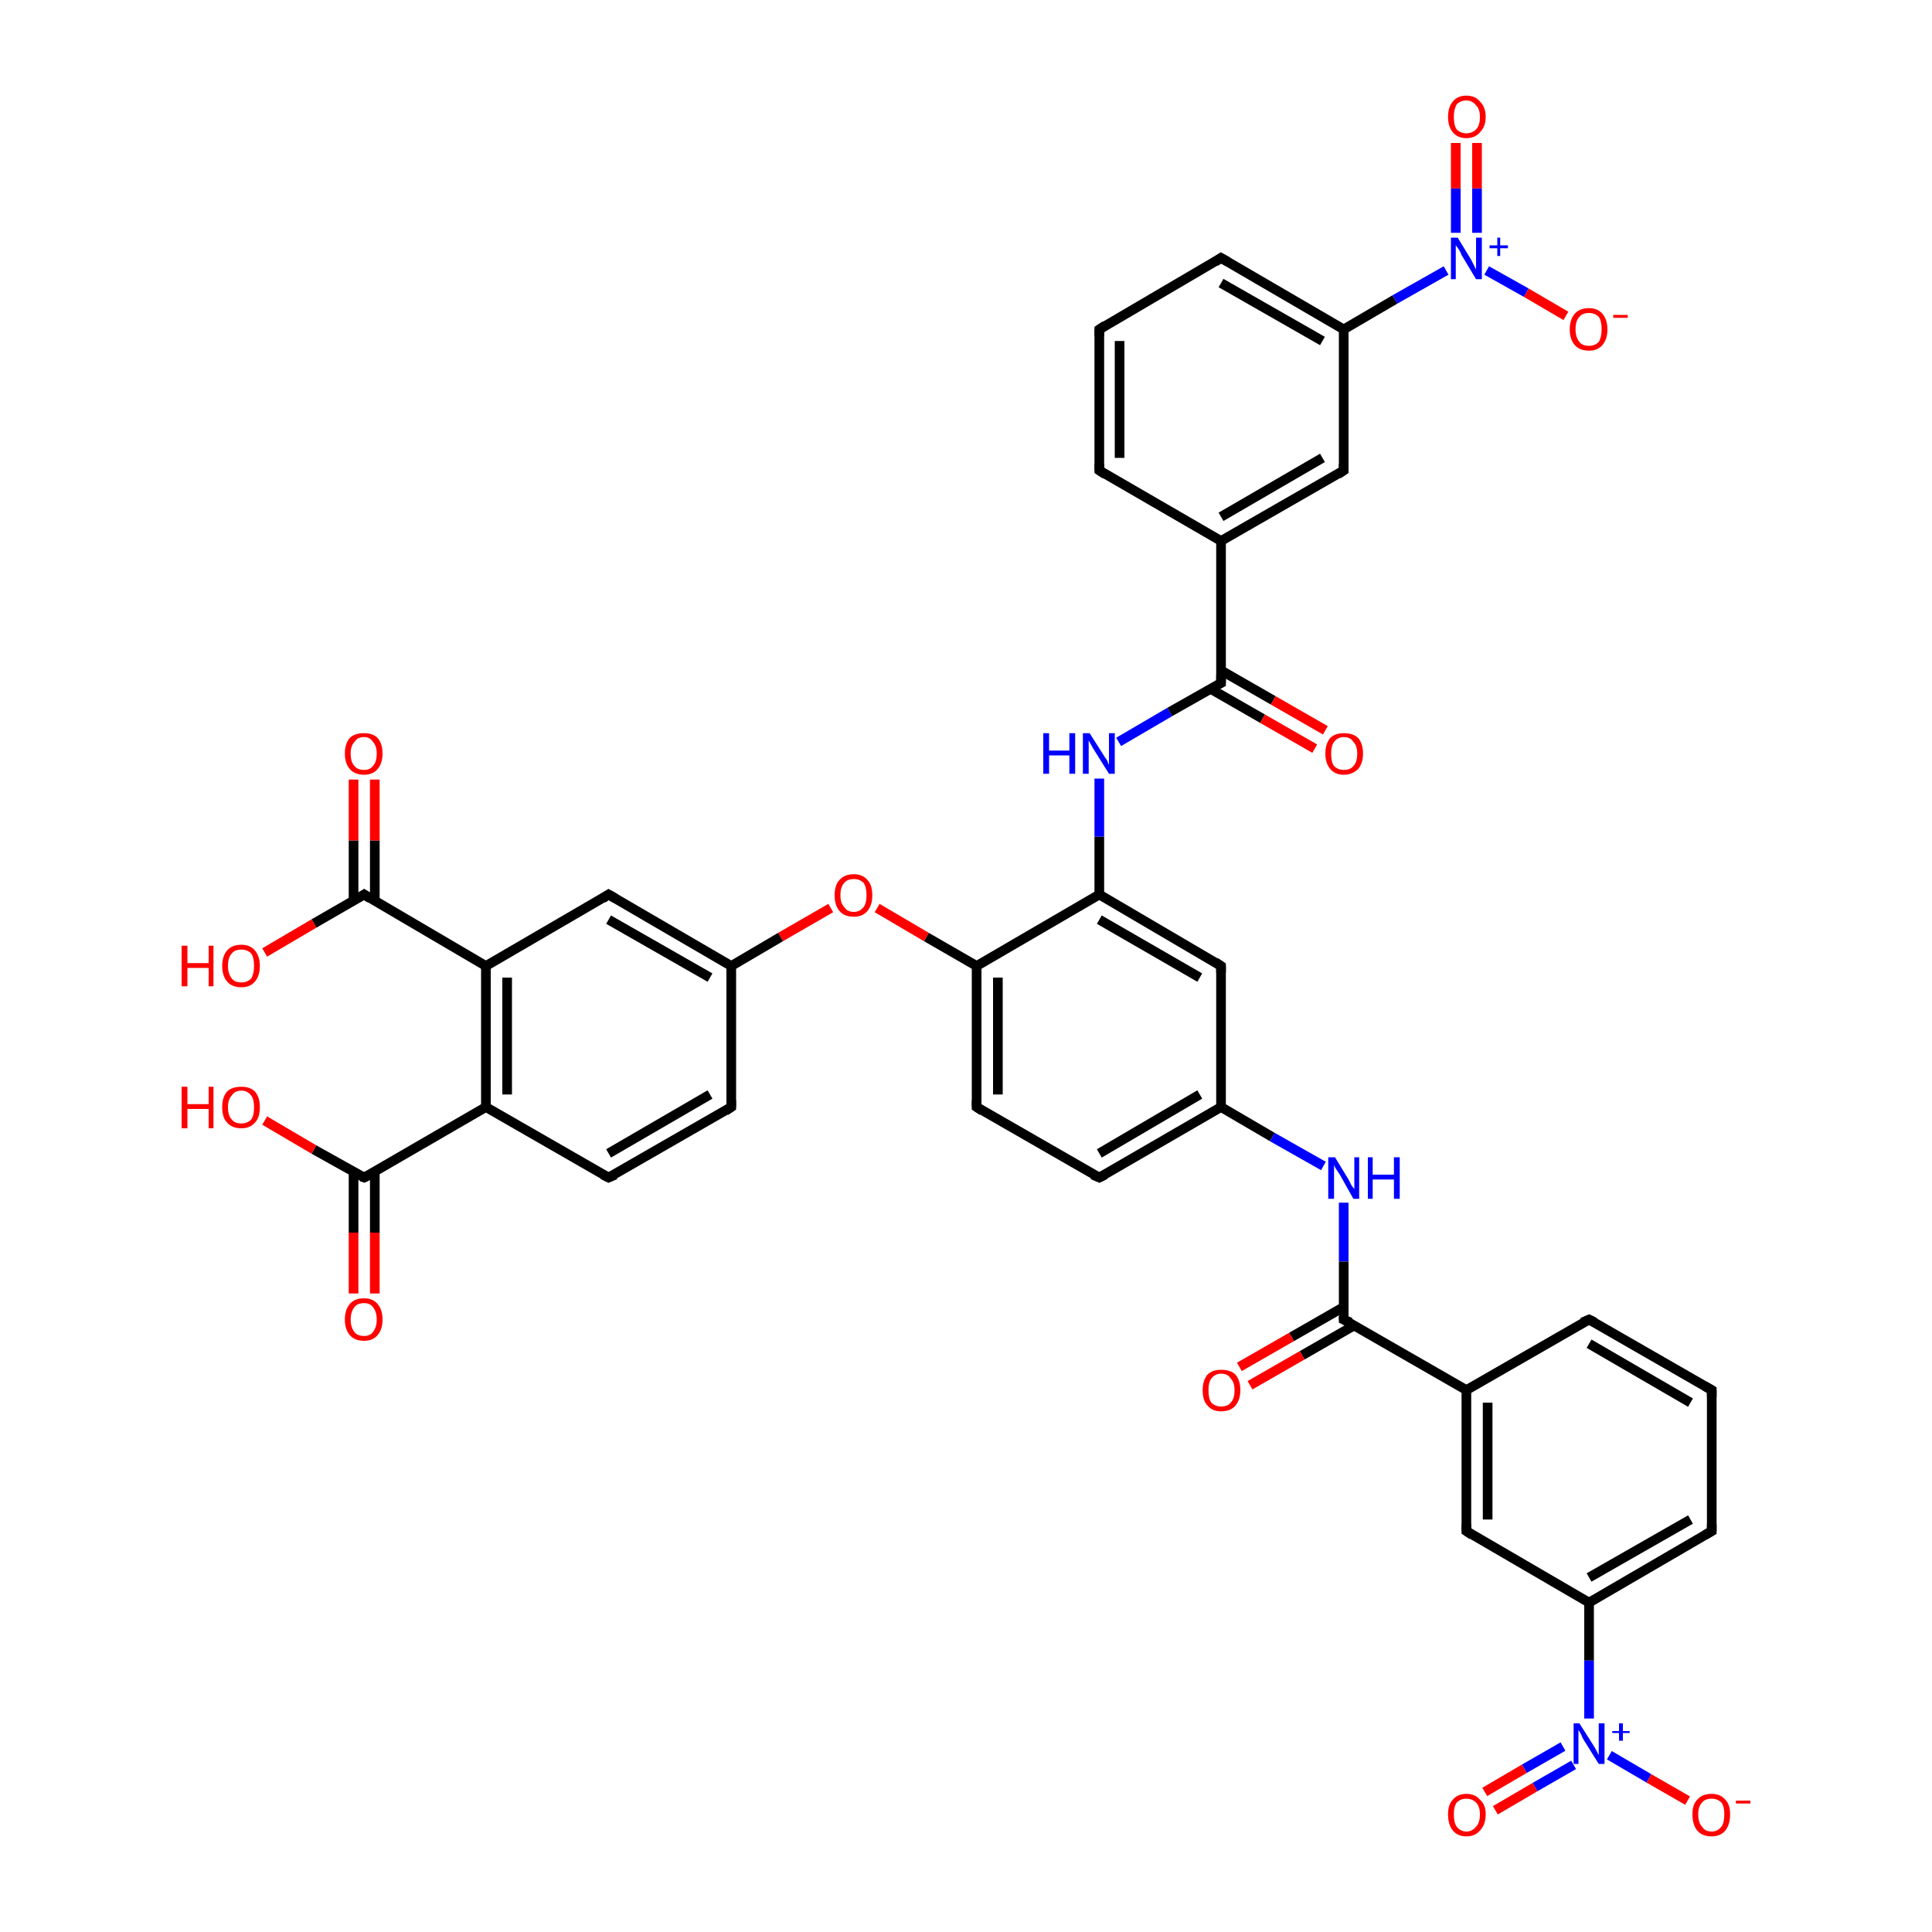 <?xml version='1.0' encoding='iso-8859-1'?>
<svg version='1.1' baseProfile='full'
              xmlns='http://www.w3.org/2000/svg'
                      xmlns:rdkit='http://www.rdkit.org/xml'
                      xmlns:xlink='http://www.w3.org/1999/xlink'
                  xml:space='preserve'
width='200px' height='200px' viewBox='0 0 200 200'>
<!-- END OF HEADER -->
<rect style='opacity:1.0;fill:#FFFFFF;stroke:none' width='200.0' height='200.0' x='0.0' y='0.0'> </rect>
<path class='bond-0 atom-0 atom-1' d='M 101.1,100.0 L 113.8,92.6' style='fill:none;fill-rule:evenodd;stroke:#000000;stroke-width:1.0px;stroke-linecap:butt;stroke-linejoin:miter;stroke-opacity:1' />
<path class='bond-1 atom-0 atom-5' d='M 101.1,100.0 L 101.1,114.6' style='fill:none;fill-rule:evenodd;stroke:#000000;stroke-width:1.0px;stroke-linecap:butt;stroke-linejoin:miter;stroke-opacity:1' />
<path class='bond-1 atom-0 atom-5' d='M 103.3,101.2 L 103.3,113.3' style='fill:none;fill-rule:evenodd;stroke:#000000;stroke-width:1.0px;stroke-linecap:butt;stroke-linejoin:miter;stroke-opacity:1' />
<path class='bond-2 atom-0 atom-6' d='M 101.1,100.0 L 95.9,97.0' style='fill:none;fill-rule:evenodd;stroke:#000000;stroke-width:1.0px;stroke-linecap:butt;stroke-linejoin:miter;stroke-opacity:1' />
<path class='bond-2 atom-0 atom-6' d='M 95.9,97.0 L 90.8,94.0' style='fill:none;fill-rule:evenodd;stroke:#FF0000;stroke-width:1.0px;stroke-linecap:butt;stroke-linejoin:miter;stroke-opacity:1' />
<path class='bond-3 atom-1 atom-2' d='M 113.8,92.6 L 126.4,100.0' style='fill:none;fill-rule:evenodd;stroke:#000000;stroke-width:1.0px;stroke-linecap:butt;stroke-linejoin:miter;stroke-opacity:1' />
<path class='bond-3 atom-1 atom-2' d='M 113.8,95.2 L 124.2,101.2' style='fill:none;fill-rule:evenodd;stroke:#000000;stroke-width:1.0px;stroke-linecap:butt;stroke-linejoin:miter;stroke-opacity:1' />
<path class='bond-4 atom-1 atom-19' d='M 113.8,92.6 L 113.8,86.6' style='fill:none;fill-rule:evenodd;stroke:#000000;stroke-width:1.0px;stroke-linecap:butt;stroke-linejoin:miter;stroke-opacity:1' />
<path class='bond-4 atom-1 atom-19' d='M 113.8,86.6 L 113.8,80.6' style='fill:none;fill-rule:evenodd;stroke:#0000FF;stroke-width:1.0px;stroke-linecap:butt;stroke-linejoin:miter;stroke-opacity:1' />
<path class='bond-5 atom-2 atom-3' d='M 126.4,100.0 L 126.4,114.6' style='fill:none;fill-rule:evenodd;stroke:#000000;stroke-width:1.0px;stroke-linecap:butt;stroke-linejoin:miter;stroke-opacity:1' />
<path class='bond-6 atom-3 atom-4' d='M 126.4,114.6 L 113.8,121.9' style='fill:none;fill-rule:evenodd;stroke:#000000;stroke-width:1.0px;stroke-linecap:butt;stroke-linejoin:miter;stroke-opacity:1' />
<path class='bond-6 atom-3 atom-4' d='M 124.2,113.3 L 113.8,119.4' style='fill:none;fill-rule:evenodd;stroke:#000000;stroke-width:1.0px;stroke-linecap:butt;stroke-linejoin:miter;stroke-opacity:1' />
<path class='bond-7 atom-3 atom-31' d='M 126.4,114.6 L 131.7,117.7' style='fill:none;fill-rule:evenodd;stroke:#000000;stroke-width:1.0px;stroke-linecap:butt;stroke-linejoin:miter;stroke-opacity:1' />
<path class='bond-7 atom-3 atom-31' d='M 131.7,117.7 L 137.0,120.7' style='fill:none;fill-rule:evenodd;stroke:#0000FF;stroke-width:1.0px;stroke-linecap:butt;stroke-linejoin:miter;stroke-opacity:1' />
<path class='bond-8 atom-4 atom-5' d='M 113.8,121.9 L 101.1,114.6' style='fill:none;fill-rule:evenodd;stroke:#000000;stroke-width:1.0px;stroke-linecap:butt;stroke-linejoin:miter;stroke-opacity:1' />
<path class='bond-9 atom-6 atom-7' d='M 86.0,94.0 L 80.8,97.0' style='fill:none;fill-rule:evenodd;stroke:#FF0000;stroke-width:1.0px;stroke-linecap:butt;stroke-linejoin:miter;stroke-opacity:1' />
<path class='bond-9 atom-6 atom-7' d='M 80.8,97.0 L 75.7,100.0' style='fill:none;fill-rule:evenodd;stroke:#000000;stroke-width:1.0px;stroke-linecap:butt;stroke-linejoin:miter;stroke-opacity:1' />
<path class='bond-10 atom-7 atom-8' d='M 75.7,100.0 L 63.0,92.6' style='fill:none;fill-rule:evenodd;stroke:#000000;stroke-width:1.0px;stroke-linecap:butt;stroke-linejoin:miter;stroke-opacity:1' />
<path class='bond-10 atom-7 atom-8' d='M 73.5,101.2 L 63.0,95.2' style='fill:none;fill-rule:evenodd;stroke:#000000;stroke-width:1.0px;stroke-linecap:butt;stroke-linejoin:miter;stroke-opacity:1' />
<path class='bond-11 atom-7 atom-12' d='M 75.7,100.0 L 75.7,114.6' style='fill:none;fill-rule:evenodd;stroke:#000000;stroke-width:1.0px;stroke-linecap:butt;stroke-linejoin:miter;stroke-opacity:1' />
<path class='bond-12 atom-8 atom-9' d='M 63.0,92.6 L 50.3,100.0' style='fill:none;fill-rule:evenodd;stroke:#000000;stroke-width:1.0px;stroke-linecap:butt;stroke-linejoin:miter;stroke-opacity:1' />
<path class='bond-13 atom-9 atom-10' d='M 50.3,100.0 L 50.3,114.6' style='fill:none;fill-rule:evenodd;stroke:#000000;stroke-width:1.0px;stroke-linecap:butt;stroke-linejoin:miter;stroke-opacity:1' />
<path class='bond-13 atom-9 atom-10' d='M 52.5,101.2 L 52.5,113.3' style='fill:none;fill-rule:evenodd;stroke:#000000;stroke-width:1.0px;stroke-linecap:butt;stroke-linejoin:miter;stroke-opacity:1' />
<path class='bond-14 atom-9 atom-16' d='M 50.3,100.0 L 37.7,92.6' style='fill:none;fill-rule:evenodd;stroke:#000000;stroke-width:1.0px;stroke-linecap:butt;stroke-linejoin:miter;stroke-opacity:1' />
<path class='bond-15 atom-10 atom-11' d='M 50.3,114.6 L 63.0,121.9' style='fill:none;fill-rule:evenodd;stroke:#000000;stroke-width:1.0px;stroke-linecap:butt;stroke-linejoin:miter;stroke-opacity:1' />
<path class='bond-16 atom-10 atom-13' d='M 50.3,114.6 L 37.7,121.9' style='fill:none;fill-rule:evenodd;stroke:#000000;stroke-width:1.0px;stroke-linecap:butt;stroke-linejoin:miter;stroke-opacity:1' />
<path class='bond-17 atom-11 atom-12' d='M 63.0,121.9 L 75.7,114.6' style='fill:none;fill-rule:evenodd;stroke:#000000;stroke-width:1.0px;stroke-linecap:butt;stroke-linejoin:miter;stroke-opacity:1' />
<path class='bond-17 atom-11 atom-12' d='M 63.0,119.4 L 73.5,113.3' style='fill:none;fill-rule:evenodd;stroke:#000000;stroke-width:1.0px;stroke-linecap:butt;stroke-linejoin:miter;stroke-opacity:1' />
<path class='bond-18 atom-13 atom-14' d='M 36.6,121.3 L 36.6,127.6' style='fill:none;fill-rule:evenodd;stroke:#000000;stroke-width:1.0px;stroke-linecap:butt;stroke-linejoin:miter;stroke-opacity:1' />
<path class='bond-18 atom-13 atom-14' d='M 36.6,127.6 L 36.6,133.9' style='fill:none;fill-rule:evenodd;stroke:#FF0000;stroke-width:1.0px;stroke-linecap:butt;stroke-linejoin:miter;stroke-opacity:1' />
<path class='bond-18 atom-13 atom-14' d='M 38.8,121.3 L 38.8,127.6' style='fill:none;fill-rule:evenodd;stroke:#000000;stroke-width:1.0px;stroke-linecap:butt;stroke-linejoin:miter;stroke-opacity:1' />
<path class='bond-18 atom-13 atom-14' d='M 38.8,127.6 L 38.8,133.9' style='fill:none;fill-rule:evenodd;stroke:#FF0000;stroke-width:1.0px;stroke-linecap:butt;stroke-linejoin:miter;stroke-opacity:1' />
<path class='bond-19 atom-13 atom-15' d='M 37.7,121.9 L 32.5,119.0' style='fill:none;fill-rule:evenodd;stroke:#000000;stroke-width:1.0px;stroke-linecap:butt;stroke-linejoin:miter;stroke-opacity:1' />
<path class='bond-19 atom-13 atom-15' d='M 32.5,119.0 L 27.4,116.0' style='fill:none;fill-rule:evenodd;stroke:#FF0000;stroke-width:1.0px;stroke-linecap:butt;stroke-linejoin:miter;stroke-opacity:1' />
<path class='bond-20 atom-16 atom-17' d='M 38.8,93.3 L 38.8,87.0' style='fill:none;fill-rule:evenodd;stroke:#000000;stroke-width:1.0px;stroke-linecap:butt;stroke-linejoin:miter;stroke-opacity:1' />
<path class='bond-20 atom-16 atom-17' d='M 38.8,87.0 L 38.8,80.7' style='fill:none;fill-rule:evenodd;stroke:#FF0000;stroke-width:1.0px;stroke-linecap:butt;stroke-linejoin:miter;stroke-opacity:1' />
<path class='bond-20 atom-16 atom-17' d='M 36.6,93.3 L 36.6,87.0' style='fill:none;fill-rule:evenodd;stroke:#000000;stroke-width:1.0px;stroke-linecap:butt;stroke-linejoin:miter;stroke-opacity:1' />
<path class='bond-20 atom-16 atom-17' d='M 36.6,87.0 L 36.6,80.7' style='fill:none;fill-rule:evenodd;stroke:#FF0000;stroke-width:1.0px;stroke-linecap:butt;stroke-linejoin:miter;stroke-opacity:1' />
<path class='bond-21 atom-16 atom-18' d='M 37.7,92.6 L 32.5,95.6' style='fill:none;fill-rule:evenodd;stroke:#000000;stroke-width:1.0px;stroke-linecap:butt;stroke-linejoin:miter;stroke-opacity:1' />
<path class='bond-21 atom-16 atom-18' d='M 32.5,95.6 L 27.4,98.6' style='fill:none;fill-rule:evenodd;stroke:#FF0000;stroke-width:1.0px;stroke-linecap:butt;stroke-linejoin:miter;stroke-opacity:1' />
<path class='bond-22 atom-19 atom-20' d='M 115.8,76.8 L 121.1,73.7' style='fill:none;fill-rule:evenodd;stroke:#0000FF;stroke-width:1.0px;stroke-linecap:butt;stroke-linejoin:miter;stroke-opacity:1' />
<path class='bond-22 atom-19 atom-20' d='M 121.1,73.7 L 126.4,70.7' style='fill:none;fill-rule:evenodd;stroke:#000000;stroke-width:1.0px;stroke-linecap:butt;stroke-linejoin:miter;stroke-opacity:1' />
<path class='bond-23 atom-20 atom-21' d='M 126.4,70.7 L 126.4,56.0' style='fill:none;fill-rule:evenodd;stroke:#000000;stroke-width:1.0px;stroke-linecap:butt;stroke-linejoin:miter;stroke-opacity:1' />
<path class='bond-24 atom-20 atom-22' d='M 125.3,71.3 L 130.7,74.4' style='fill:none;fill-rule:evenodd;stroke:#000000;stroke-width:1.0px;stroke-linecap:butt;stroke-linejoin:miter;stroke-opacity:1' />
<path class='bond-24 atom-20 atom-22' d='M 130.7,74.4 L 136.1,77.5' style='fill:none;fill-rule:evenodd;stroke:#FF0000;stroke-width:1.0px;stroke-linecap:butt;stroke-linejoin:miter;stroke-opacity:1' />
<path class='bond-24 atom-20 atom-22' d='M 126.4,69.4 L 131.8,72.5' style='fill:none;fill-rule:evenodd;stroke:#000000;stroke-width:1.0px;stroke-linecap:butt;stroke-linejoin:miter;stroke-opacity:1' />
<path class='bond-24 atom-20 atom-22' d='M 131.8,72.5 L 137.2,75.6' style='fill:none;fill-rule:evenodd;stroke:#FF0000;stroke-width:1.0px;stroke-linecap:butt;stroke-linejoin:miter;stroke-opacity:1' />
<path class='bond-25 atom-21 atom-23' d='M 126.4,56.0 L 139.1,48.7' style='fill:none;fill-rule:evenodd;stroke:#000000;stroke-width:1.0px;stroke-linecap:butt;stroke-linejoin:miter;stroke-opacity:1' />
<path class='bond-25 atom-21 atom-23' d='M 126.4,53.5 L 136.9,47.4' style='fill:none;fill-rule:evenodd;stroke:#000000;stroke-width:1.0px;stroke-linecap:butt;stroke-linejoin:miter;stroke-opacity:1' />
<path class='bond-26 atom-21 atom-27' d='M 126.4,56.0 L 113.8,48.7' style='fill:none;fill-rule:evenodd;stroke:#000000;stroke-width:1.0px;stroke-linecap:butt;stroke-linejoin:miter;stroke-opacity:1' />
<path class='bond-27 atom-23 atom-24' d='M 139.1,48.7 L 139.1,34.1' style='fill:none;fill-rule:evenodd;stroke:#000000;stroke-width:1.0px;stroke-linecap:butt;stroke-linejoin:miter;stroke-opacity:1' />
<path class='bond-28 atom-24 atom-25' d='M 139.1,34.1 L 126.4,26.7' style='fill:none;fill-rule:evenodd;stroke:#000000;stroke-width:1.0px;stroke-linecap:butt;stroke-linejoin:miter;stroke-opacity:1' />
<path class='bond-28 atom-24 atom-25' d='M 136.9,35.3 L 126.4,29.3' style='fill:none;fill-rule:evenodd;stroke:#000000;stroke-width:1.0px;stroke-linecap:butt;stroke-linejoin:miter;stroke-opacity:1' />
<path class='bond-29 atom-24 atom-28' d='M 139.1,34.1 L 144.4,31.0' style='fill:none;fill-rule:evenodd;stroke:#000000;stroke-width:1.0px;stroke-linecap:butt;stroke-linejoin:miter;stroke-opacity:1' />
<path class='bond-29 atom-24 atom-28' d='M 144.4,31.0 L 149.7,28.0' style='fill:none;fill-rule:evenodd;stroke:#0000FF;stroke-width:1.0px;stroke-linecap:butt;stroke-linejoin:miter;stroke-opacity:1' />
<path class='bond-30 atom-25 atom-26' d='M 126.4,26.7 L 113.8,34.1' style='fill:none;fill-rule:evenodd;stroke:#000000;stroke-width:1.0px;stroke-linecap:butt;stroke-linejoin:miter;stroke-opacity:1' />
<path class='bond-31 atom-26 atom-27' d='M 113.8,34.1 L 113.8,48.7' style='fill:none;fill-rule:evenodd;stroke:#000000;stroke-width:1.0px;stroke-linecap:butt;stroke-linejoin:miter;stroke-opacity:1' />
<path class='bond-31 atom-26 atom-27' d='M 115.9,35.3 L 115.9,47.4' style='fill:none;fill-rule:evenodd;stroke:#000000;stroke-width:1.0px;stroke-linecap:butt;stroke-linejoin:miter;stroke-opacity:1' />
<path class='bond-32 atom-28 atom-29' d='M 152.9,24.1 L 152.9,19.5' style='fill:none;fill-rule:evenodd;stroke:#0000FF;stroke-width:1.0px;stroke-linecap:butt;stroke-linejoin:miter;stroke-opacity:1' />
<path class='bond-32 atom-28 atom-29' d='M 152.9,19.5 L 152.9,14.8' style='fill:none;fill-rule:evenodd;stroke:#FF0000;stroke-width:1.0px;stroke-linecap:butt;stroke-linejoin:miter;stroke-opacity:1' />
<path class='bond-32 atom-28 atom-29' d='M 150.7,24.1 L 150.7,19.5' style='fill:none;fill-rule:evenodd;stroke:#0000FF;stroke-width:1.0px;stroke-linecap:butt;stroke-linejoin:miter;stroke-opacity:1' />
<path class='bond-32 atom-28 atom-29' d='M 150.7,19.5 L 150.7,14.8' style='fill:none;fill-rule:evenodd;stroke:#FF0000;stroke-width:1.0px;stroke-linecap:butt;stroke-linejoin:miter;stroke-opacity:1' />
<path class='bond-33 atom-28 atom-30' d='M 153.9,28.0 L 158.0,30.3' style='fill:none;fill-rule:evenodd;stroke:#0000FF;stroke-width:1.0px;stroke-linecap:butt;stroke-linejoin:miter;stroke-opacity:1' />
<path class='bond-33 atom-28 atom-30' d='M 158.0,30.3 L 162.1,32.7' style='fill:none;fill-rule:evenodd;stroke:#FF0000;stroke-width:1.0px;stroke-linecap:butt;stroke-linejoin:miter;stroke-opacity:1' />
<path class='bond-34 atom-31 atom-32' d='M 139.1,124.5 L 139.1,130.6' style='fill:none;fill-rule:evenodd;stroke:#0000FF;stroke-width:1.0px;stroke-linecap:butt;stroke-linejoin:miter;stroke-opacity:1' />
<path class='bond-34 atom-31 atom-32' d='M 139.1,130.6 L 139.1,136.6' style='fill:none;fill-rule:evenodd;stroke:#000000;stroke-width:1.0px;stroke-linecap:butt;stroke-linejoin:miter;stroke-opacity:1' />
<path class='bond-35 atom-32 atom-33' d='M 139.1,135.3 L 133.7,138.4' style='fill:none;fill-rule:evenodd;stroke:#000000;stroke-width:1.0px;stroke-linecap:butt;stroke-linejoin:miter;stroke-opacity:1' />
<path class='bond-35 atom-32 atom-33' d='M 133.7,138.4 L 128.3,141.5' style='fill:none;fill-rule:evenodd;stroke:#FF0000;stroke-width:1.0px;stroke-linecap:butt;stroke-linejoin:miter;stroke-opacity:1' />
<path class='bond-35 atom-32 atom-33' d='M 140.2,137.2 L 134.8,140.3' style='fill:none;fill-rule:evenodd;stroke:#000000;stroke-width:1.0px;stroke-linecap:butt;stroke-linejoin:miter;stroke-opacity:1' />
<path class='bond-35 atom-32 atom-33' d='M 134.8,140.3 L 129.4,143.4' style='fill:none;fill-rule:evenodd;stroke:#FF0000;stroke-width:1.0px;stroke-linecap:butt;stroke-linejoin:miter;stroke-opacity:1' />
<path class='bond-36 atom-32 atom-34' d='M 139.1,136.6 L 151.8,143.9' style='fill:none;fill-rule:evenodd;stroke:#000000;stroke-width:1.0px;stroke-linecap:butt;stroke-linejoin:miter;stroke-opacity:1' />
<path class='bond-37 atom-34 atom-35' d='M 151.8,143.9 L 151.8,158.5' style='fill:none;fill-rule:evenodd;stroke:#000000;stroke-width:1.0px;stroke-linecap:butt;stroke-linejoin:miter;stroke-opacity:1' />
<path class='bond-37 atom-34 atom-35' d='M 154.0,145.2 L 154.0,157.3' style='fill:none;fill-rule:evenodd;stroke:#000000;stroke-width:1.0px;stroke-linecap:butt;stroke-linejoin:miter;stroke-opacity:1' />
<path class='bond-38 atom-34 atom-39' d='M 151.8,143.9 L 164.5,136.6' style='fill:none;fill-rule:evenodd;stroke:#000000;stroke-width:1.0px;stroke-linecap:butt;stroke-linejoin:miter;stroke-opacity:1' />
<path class='bond-39 atom-35 atom-36' d='M 151.8,158.5 L 164.5,165.9' style='fill:none;fill-rule:evenodd;stroke:#000000;stroke-width:1.0px;stroke-linecap:butt;stroke-linejoin:miter;stroke-opacity:1' />
<path class='bond-40 atom-36 atom-37' d='M 164.5,165.9 L 177.2,158.5' style='fill:none;fill-rule:evenodd;stroke:#000000;stroke-width:1.0px;stroke-linecap:butt;stroke-linejoin:miter;stroke-opacity:1' />
<path class='bond-40 atom-36 atom-37' d='M 164.5,163.3 L 175.0,157.3' style='fill:none;fill-rule:evenodd;stroke:#000000;stroke-width:1.0px;stroke-linecap:butt;stroke-linejoin:miter;stroke-opacity:1' />
<path class='bond-41 atom-36 atom-40' d='M 164.5,165.9 L 164.5,171.9' style='fill:none;fill-rule:evenodd;stroke:#000000;stroke-width:1.0px;stroke-linecap:butt;stroke-linejoin:miter;stroke-opacity:1' />
<path class='bond-41 atom-36 atom-40' d='M 164.5,171.9 L 164.5,177.9' style='fill:none;fill-rule:evenodd;stroke:#0000FF;stroke-width:1.0px;stroke-linecap:butt;stroke-linejoin:miter;stroke-opacity:1' />
<path class='bond-42 atom-37 atom-38' d='M 177.2,158.5 L 177.2,143.9' style='fill:none;fill-rule:evenodd;stroke:#000000;stroke-width:1.0px;stroke-linecap:butt;stroke-linejoin:miter;stroke-opacity:1' />
<path class='bond-43 atom-38 atom-39' d='M 177.2,143.9 L 164.5,136.6' style='fill:none;fill-rule:evenodd;stroke:#000000;stroke-width:1.0px;stroke-linecap:butt;stroke-linejoin:miter;stroke-opacity:1' />
<path class='bond-43 atom-38 atom-39' d='M 175.0,145.2 L 164.5,139.1' style='fill:none;fill-rule:evenodd;stroke:#000000;stroke-width:1.0px;stroke-linecap:butt;stroke-linejoin:miter;stroke-opacity:1' />
<path class='bond-44 atom-40 atom-41' d='M 166.6,181.7 L 170.7,184.1' style='fill:none;fill-rule:evenodd;stroke:#0000FF;stroke-width:1.0px;stroke-linecap:butt;stroke-linejoin:miter;stroke-opacity:1' />
<path class='bond-44 atom-40 atom-41' d='M 170.7,184.1 L 174.7,186.4' style='fill:none;fill-rule:evenodd;stroke:#FF0000;stroke-width:1.0px;stroke-linecap:butt;stroke-linejoin:miter;stroke-opacity:1' />
<path class='bond-45 atom-40 atom-42' d='M 161.8,180.8 L 157.8,183.1' style='fill:none;fill-rule:evenodd;stroke:#0000FF;stroke-width:1.0px;stroke-linecap:butt;stroke-linejoin:miter;stroke-opacity:1' />
<path class='bond-45 atom-40 atom-42' d='M 157.8,183.1 L 153.7,185.5' style='fill:none;fill-rule:evenodd;stroke:#FF0000;stroke-width:1.0px;stroke-linecap:butt;stroke-linejoin:miter;stroke-opacity:1' />
<path class='bond-45 atom-40 atom-42' d='M 162.9,182.7 L 158.9,185.0' style='fill:none;fill-rule:evenodd;stroke:#0000FF;stroke-width:1.0px;stroke-linecap:butt;stroke-linejoin:miter;stroke-opacity:1' />
<path class='bond-45 atom-40 atom-42' d='M 158.9,185.0 L 154.8,187.4' style='fill:none;fill-rule:evenodd;stroke:#FF0000;stroke-width:1.0px;stroke-linecap:butt;stroke-linejoin:miter;stroke-opacity:1' />
<path d='M 125.8,99.6 L 126.4,100.0 L 126.4,100.7' style='fill:none;stroke:#000000;stroke-width:1.0px;stroke-linecap:butt;stroke-linejoin:miter;stroke-opacity:1;' />
<path d='M 114.4,121.6 L 113.8,121.9 L 113.1,121.6' style='fill:none;stroke:#000000;stroke-width:1.0px;stroke-linecap:butt;stroke-linejoin:miter;stroke-opacity:1;' />
<path d='M 101.1,113.9 L 101.1,114.6 L 101.7,115.0' style='fill:none;stroke:#000000;stroke-width:1.0px;stroke-linecap:butt;stroke-linejoin:miter;stroke-opacity:1;' />
<path d='M 63.7,93.0 L 63.0,92.6 L 62.4,93.0' style='fill:none;stroke:#000000;stroke-width:1.0px;stroke-linecap:butt;stroke-linejoin:miter;stroke-opacity:1;' />
<path d='M 62.4,121.6 L 63.0,121.9 L 63.7,121.6' style='fill:none;stroke:#000000;stroke-width:1.0px;stroke-linecap:butt;stroke-linejoin:miter;stroke-opacity:1;' />
<path d='M 75.7,113.9 L 75.7,114.6 L 75.1,115.0' style='fill:none;stroke:#000000;stroke-width:1.0px;stroke-linecap:butt;stroke-linejoin:miter;stroke-opacity:1;' />
<path d='M 38.3,121.6 L 37.7,121.9 L 37.4,121.8' style='fill:none;stroke:#000000;stroke-width:1.0px;stroke-linecap:butt;stroke-linejoin:miter;stroke-opacity:1;' />
<path d='M 38.3,93.0 L 37.7,92.6 L 37.4,92.8' style='fill:none;stroke:#000000;stroke-width:1.0px;stroke-linecap:butt;stroke-linejoin:miter;stroke-opacity:1;' />
<path d='M 126.2,70.8 L 126.4,70.7 L 126.4,69.9' style='fill:none;stroke:#000000;stroke-width:1.0px;stroke-linecap:butt;stroke-linejoin:miter;stroke-opacity:1;' />
<path d='M 138.5,49.1 L 139.1,48.7 L 139.1,48.0' style='fill:none;stroke:#000000;stroke-width:1.0px;stroke-linecap:butt;stroke-linejoin:miter;stroke-opacity:1;' />
<path d='M 127.1,27.1 L 126.4,26.7 L 125.8,27.1' style='fill:none;stroke:#000000;stroke-width:1.0px;stroke-linecap:butt;stroke-linejoin:miter;stroke-opacity:1;' />
<path d='M 114.4,33.7 L 113.8,34.1 L 113.8,34.8' style='fill:none;stroke:#000000;stroke-width:1.0px;stroke-linecap:butt;stroke-linejoin:miter;stroke-opacity:1;' />
<path d='M 114.4,49.1 L 113.8,48.7 L 113.8,48.0' style='fill:none;stroke:#000000;stroke-width:1.0px;stroke-linecap:butt;stroke-linejoin:miter;stroke-opacity:1;' />
<path d='M 139.1,136.3 L 139.1,136.6 L 139.8,136.9' style='fill:none;stroke:#000000;stroke-width:1.0px;stroke-linecap:butt;stroke-linejoin:miter;stroke-opacity:1;' />
<path d='M 151.8,157.8 L 151.8,158.5 L 152.4,158.9' style='fill:none;stroke:#000000;stroke-width:1.0px;stroke-linecap:butt;stroke-linejoin:miter;stroke-opacity:1;' />
<path d='M 176.5,158.9 L 177.2,158.5 L 177.2,157.8' style='fill:none;stroke:#000000;stroke-width:1.0px;stroke-linecap:butt;stroke-linejoin:miter;stroke-opacity:1;' />
<path d='M 177.2,144.6 L 177.2,143.9 L 176.5,143.5' style='fill:none;stroke:#000000;stroke-width:1.0px;stroke-linecap:butt;stroke-linejoin:miter;stroke-opacity:1;' />
<path d='M 163.8,136.9 L 164.5,136.6 L 165.1,136.9' style='fill:none;stroke:#000000;stroke-width:1.0px;stroke-linecap:butt;stroke-linejoin:miter;stroke-opacity:1;' />
<path class='atom-6' d='M 86.4 92.7
Q 86.4 91.6, 86.9 91.1
Q 87.4 90.5, 88.4 90.5
Q 89.3 90.5, 89.8 91.1
Q 90.3 91.6, 90.3 92.7
Q 90.3 93.7, 89.8 94.3
Q 89.3 94.9, 88.4 94.9
Q 87.4 94.9, 86.9 94.3
Q 86.4 93.7, 86.4 92.7
M 88.4 94.4
Q 89.0 94.4, 89.4 93.9
Q 89.7 93.5, 89.7 92.7
Q 89.7 91.8, 89.4 91.4
Q 89.0 91.0, 88.4 91.0
Q 87.7 91.0, 87.4 91.4
Q 87.0 91.8, 87.0 92.7
Q 87.0 93.5, 87.4 93.9
Q 87.7 94.4, 88.4 94.4
' fill='#FF0000'/>
<path class='atom-14' d='M 35.7 136.6
Q 35.7 135.6, 36.2 135.0
Q 36.7 134.4, 37.7 134.4
Q 38.6 134.4, 39.1 135.0
Q 39.6 135.6, 39.6 136.6
Q 39.6 137.6, 39.1 138.2
Q 38.6 138.8, 37.7 138.8
Q 36.7 138.8, 36.2 138.2
Q 35.7 137.6, 35.7 136.6
M 37.7 138.3
Q 38.3 138.3, 38.6 137.9
Q 39.0 137.4, 39.0 136.6
Q 39.0 135.8, 38.6 135.3
Q 38.3 134.9, 37.7 134.9
Q 37.0 134.9, 36.7 135.3
Q 36.3 135.8, 36.3 136.6
Q 36.3 137.4, 36.7 137.9
Q 37.0 138.3, 37.7 138.3
' fill='#FF0000'/>
<path class='atom-15' d='M 18.8 112.5
L 19.4 112.5
L 19.4 114.3
L 21.6 114.3
L 21.6 112.5
L 22.1 112.5
L 22.1 116.8
L 21.6 116.8
L 21.6 114.8
L 19.4 114.8
L 19.4 116.8
L 18.8 116.8
L 18.8 112.5
' fill='#FF0000'/>
<path class='atom-15' d='M 23.0 114.6
Q 23.0 113.6, 23.5 113.0
Q 24.0 112.5, 25.0 112.5
Q 25.9 112.5, 26.4 113.0
Q 26.9 113.6, 26.9 114.6
Q 26.9 115.7, 26.4 116.2
Q 25.9 116.8, 25.0 116.8
Q 24.0 116.8, 23.5 116.2
Q 23.0 115.7, 23.0 114.6
M 25.0 116.3
Q 25.6 116.3, 26.0 115.9
Q 26.3 115.5, 26.3 114.6
Q 26.3 113.8, 26.0 113.4
Q 25.6 112.9, 25.0 112.9
Q 24.3 112.9, 24.0 113.4
Q 23.6 113.8, 23.6 114.6
Q 23.6 115.5, 24.0 115.9
Q 24.3 116.3, 25.0 116.3
' fill='#FF0000'/>
<path class='atom-17' d='M 35.7 78.0
Q 35.7 77.0, 36.2 76.4
Q 36.7 75.9, 37.7 75.9
Q 38.6 75.9, 39.1 76.4
Q 39.6 77.0, 39.6 78.0
Q 39.6 79.0, 39.1 79.6
Q 38.6 80.2, 37.7 80.2
Q 36.7 80.2, 36.2 79.6
Q 35.7 79.0, 35.7 78.0
M 37.7 79.7
Q 38.3 79.7, 38.6 79.3
Q 39.0 78.9, 39.0 78.0
Q 39.0 77.2, 38.6 76.8
Q 38.3 76.3, 37.7 76.3
Q 37.0 76.3, 36.7 76.8
Q 36.3 77.2, 36.3 78.0
Q 36.3 78.9, 36.7 79.3
Q 37.0 79.7, 37.7 79.7
' fill='#FF0000'/>
<path class='atom-18' d='M 18.8 97.9
L 19.4 97.9
L 19.4 99.7
L 21.6 99.7
L 21.6 97.9
L 22.1 97.9
L 22.1 102.1
L 21.6 102.1
L 21.6 100.2
L 19.4 100.2
L 19.4 102.1
L 18.8 102.1
L 18.8 97.9
' fill='#FF0000'/>
<path class='atom-18' d='M 23.0 100.0
Q 23.0 99.0, 23.5 98.4
Q 24.0 97.8, 25.0 97.8
Q 25.9 97.8, 26.4 98.4
Q 26.9 99.0, 26.9 100.0
Q 26.9 101.0, 26.4 101.6
Q 25.9 102.2, 25.0 102.2
Q 24.0 102.2, 23.5 101.6
Q 23.0 101.0, 23.0 100.0
M 25.0 101.7
Q 25.6 101.7, 26.0 101.3
Q 26.3 100.8, 26.3 100.0
Q 26.3 99.1, 26.0 98.7
Q 25.6 98.3, 25.0 98.3
Q 24.3 98.3, 24.0 98.7
Q 23.6 99.1, 23.6 100.0
Q 23.6 100.8, 24.0 101.3
Q 24.3 101.7, 25.0 101.7
' fill='#FF0000'/>
<path class='atom-19' d='M 108.0 75.9
L 108.6 75.9
L 108.6 77.7
L 110.7 77.7
L 110.7 75.9
L 111.3 75.9
L 111.3 80.1
L 110.7 80.1
L 110.7 78.2
L 108.6 78.2
L 108.6 80.1
L 108.0 80.1
L 108.0 75.9
' fill='#0000FF'/>
<path class='atom-19' d='M 112.8 75.9
L 114.2 78.1
Q 114.3 78.3, 114.6 78.7
Q 114.8 79.2, 114.8 79.2
L 114.8 75.9
L 115.4 75.9
L 115.4 80.1
L 114.8 80.1
L 113.3 77.7
Q 113.1 77.4, 112.9 77.0
Q 112.7 76.7, 112.7 76.6
L 112.7 80.1
L 112.1 80.1
L 112.1 75.9
L 112.8 75.9
' fill='#0000FF'/>
<path class='atom-22' d='M 137.2 78.0
Q 137.2 77.0, 137.7 76.4
Q 138.2 75.9, 139.1 75.9
Q 140.1 75.9, 140.6 76.4
Q 141.1 77.0, 141.1 78.0
Q 141.1 79.0, 140.6 79.6
Q 140.0 80.2, 139.1 80.2
Q 138.2 80.2, 137.7 79.6
Q 137.2 79.0, 137.2 78.0
M 139.1 79.7
Q 139.8 79.7, 140.1 79.3
Q 140.5 78.9, 140.5 78.0
Q 140.5 77.2, 140.1 76.8
Q 139.8 76.3, 139.1 76.3
Q 138.5 76.3, 138.1 76.8
Q 137.8 77.2, 137.8 78.0
Q 137.8 78.9, 138.1 79.3
Q 138.5 79.7, 139.1 79.7
' fill='#FF0000'/>
<path class='atom-28' d='M 150.9 24.6
L 152.3 26.9
Q 152.4 27.1, 152.6 27.5
Q 152.8 27.9, 152.8 27.9
L 152.8 24.6
L 153.4 24.6
L 153.4 28.9
L 152.8 28.9
L 151.3 26.4
Q 151.2 26.1, 151.0 25.8
Q 150.8 25.5, 150.7 25.4
L 150.7 28.9
L 150.2 28.9
L 150.2 24.6
L 150.9 24.6
' fill='#0000FF'/>
<path class='atom-28' d='M 154.2 25.4
L 155.0 25.4
L 155.0 24.6
L 155.3 24.6
L 155.3 25.4
L 156.1 25.4
L 156.1 25.7
L 155.3 25.7
L 155.3 26.5
L 155.0 26.5
L 155.0 25.7
L 154.2 25.7
L 154.2 25.4
' fill='#0000FF'/>
<path class='atom-29' d='M 149.9 12.1
Q 149.9 11.1, 150.4 10.5
Q 150.9 9.9, 151.8 9.9
Q 152.7 9.9, 153.2 10.5
Q 153.8 11.1, 153.8 12.1
Q 153.8 13.1, 153.2 13.7
Q 152.7 14.3, 151.8 14.3
Q 150.9 14.3, 150.4 13.7
Q 149.9 13.1, 149.9 12.1
M 151.8 13.8
Q 152.4 13.8, 152.8 13.4
Q 153.2 13.0, 153.2 12.1
Q 153.2 11.3, 152.8 10.9
Q 152.4 10.4, 151.8 10.4
Q 151.2 10.4, 150.8 10.8
Q 150.5 11.3, 150.5 12.1
Q 150.5 13.0, 150.8 13.4
Q 151.2 13.8, 151.8 13.8
' fill='#FF0000'/>
<path class='atom-30' d='M 162.5 34.1
Q 162.5 33.1, 163.0 32.5
Q 163.5 31.9, 164.5 31.9
Q 165.4 31.9, 165.9 32.5
Q 166.4 33.1, 166.4 34.1
Q 166.4 35.1, 165.9 35.7
Q 165.4 36.3, 164.5 36.3
Q 163.5 36.3, 163.0 35.7
Q 162.5 35.1, 162.5 34.1
M 164.5 35.8
Q 165.1 35.8, 165.5 35.4
Q 165.8 34.9, 165.8 34.1
Q 165.8 33.2, 165.5 32.8
Q 165.1 32.4, 164.5 32.4
Q 163.8 32.4, 163.5 32.8
Q 163.1 33.2, 163.1 34.1
Q 163.1 34.9, 163.5 35.4
Q 163.8 35.8, 164.5 35.8
' fill='#FF0000'/>
<path class='atom-30' d='M 167.0 32.6
L 168.5 32.6
L 168.5 32.9
L 167.0 32.9
L 167.0 32.6
' fill='#FF0000'/>
<path class='atom-31' d='M 138.2 119.8
L 139.6 122.1
Q 139.7 122.3, 139.9 122.7
Q 140.2 123.1, 140.2 123.1
L 140.2 119.8
L 140.7 119.8
L 140.7 124.1
L 140.1 124.1
L 138.7 121.6
Q 138.5 121.3, 138.3 121.0
Q 138.1 120.7, 138.1 120.5
L 138.1 124.1
L 137.5 124.1
L 137.5 119.8
L 138.2 119.8
' fill='#0000FF'/>
<path class='atom-31' d='M 141.6 119.8
L 142.1 119.8
L 142.1 121.6
L 144.3 121.6
L 144.3 119.8
L 144.9 119.8
L 144.9 124.1
L 144.3 124.1
L 144.3 122.1
L 142.1 122.1
L 142.1 124.1
L 141.6 124.1
L 141.6 119.8
' fill='#0000FF'/>
<path class='atom-33' d='M 124.5 143.9
Q 124.5 142.9, 125.0 142.3
Q 125.5 141.8, 126.4 141.8
Q 127.4 141.8, 127.9 142.3
Q 128.4 142.9, 128.4 143.9
Q 128.4 144.9, 127.9 145.5
Q 127.4 146.1, 126.4 146.1
Q 125.5 146.1, 125.0 145.5
Q 124.5 145.0, 124.5 143.9
M 126.4 145.6
Q 127.1 145.6, 127.4 145.2
Q 127.8 144.8, 127.8 143.9
Q 127.8 143.1, 127.4 142.7
Q 127.1 142.2, 126.4 142.2
Q 125.8 142.2, 125.4 142.7
Q 125.1 143.1, 125.1 143.9
Q 125.1 144.8, 125.4 145.2
Q 125.8 145.6, 126.4 145.6
' fill='#FF0000'/>
<path class='atom-40' d='M 163.5 178.4
L 164.9 180.6
Q 165.1 180.9, 165.3 181.3
Q 165.5 181.7, 165.5 181.7
L 165.5 178.4
L 166.1 178.4
L 166.1 182.6
L 165.5 182.6
L 164.0 180.2
Q 163.8 179.9, 163.7 179.6
Q 163.5 179.2, 163.4 179.1
L 163.4 182.6
L 162.9 182.6
L 162.9 178.4
L 163.5 178.4
' fill='#0000FF'/>
<path class='atom-40' d='M 166.9 179.2
L 167.6 179.2
L 167.6 178.4
L 168.0 178.4
L 168.0 179.2
L 168.7 179.2
L 168.7 179.4
L 168.0 179.4
L 168.0 180.2
L 167.6 180.2
L 167.6 179.4
L 166.9 179.4
L 166.9 179.2
' fill='#0000FF'/>
<path class='atom-41' d='M 175.2 187.8
Q 175.2 186.8, 175.7 186.3
Q 176.2 185.7, 177.2 185.7
Q 178.1 185.7, 178.6 186.3
Q 179.1 186.8, 179.1 187.8
Q 179.1 188.9, 178.6 189.5
Q 178.1 190.1, 177.2 190.1
Q 176.2 190.1, 175.7 189.5
Q 175.2 188.9, 175.2 187.8
M 177.2 189.6
Q 177.8 189.6, 178.2 189.1
Q 178.5 188.7, 178.5 187.8
Q 178.5 187.0, 178.2 186.6
Q 177.8 186.2, 177.2 186.2
Q 176.5 186.2, 176.2 186.6
Q 175.8 187.0, 175.8 187.8
Q 175.8 188.7, 176.2 189.1
Q 176.5 189.6, 177.2 189.6
' fill='#FF0000'/>
<path class='atom-41' d='M 179.7 186.4
L 181.2 186.4
L 181.2 186.7
L 179.7 186.7
L 179.7 186.4
' fill='#FF0000'/>
<path class='atom-42' d='M 149.9 187.8
Q 149.9 186.8, 150.4 186.3
Q 150.9 185.7, 151.8 185.7
Q 152.7 185.7, 153.2 186.3
Q 153.8 186.8, 153.8 187.8
Q 153.8 188.9, 153.2 189.5
Q 152.7 190.1, 151.8 190.1
Q 150.9 190.1, 150.4 189.5
Q 149.9 188.9, 149.9 187.8
M 151.8 189.6
Q 152.4 189.6, 152.8 189.1
Q 153.2 188.7, 153.2 187.8
Q 153.2 187.0, 152.8 186.6
Q 152.4 186.2, 151.8 186.2
Q 151.2 186.2, 150.8 186.6
Q 150.5 187.0, 150.5 187.8
Q 150.5 188.7, 150.8 189.1
Q 151.2 189.6, 151.8 189.6
' fill='#FF0000'/>
</svg>
